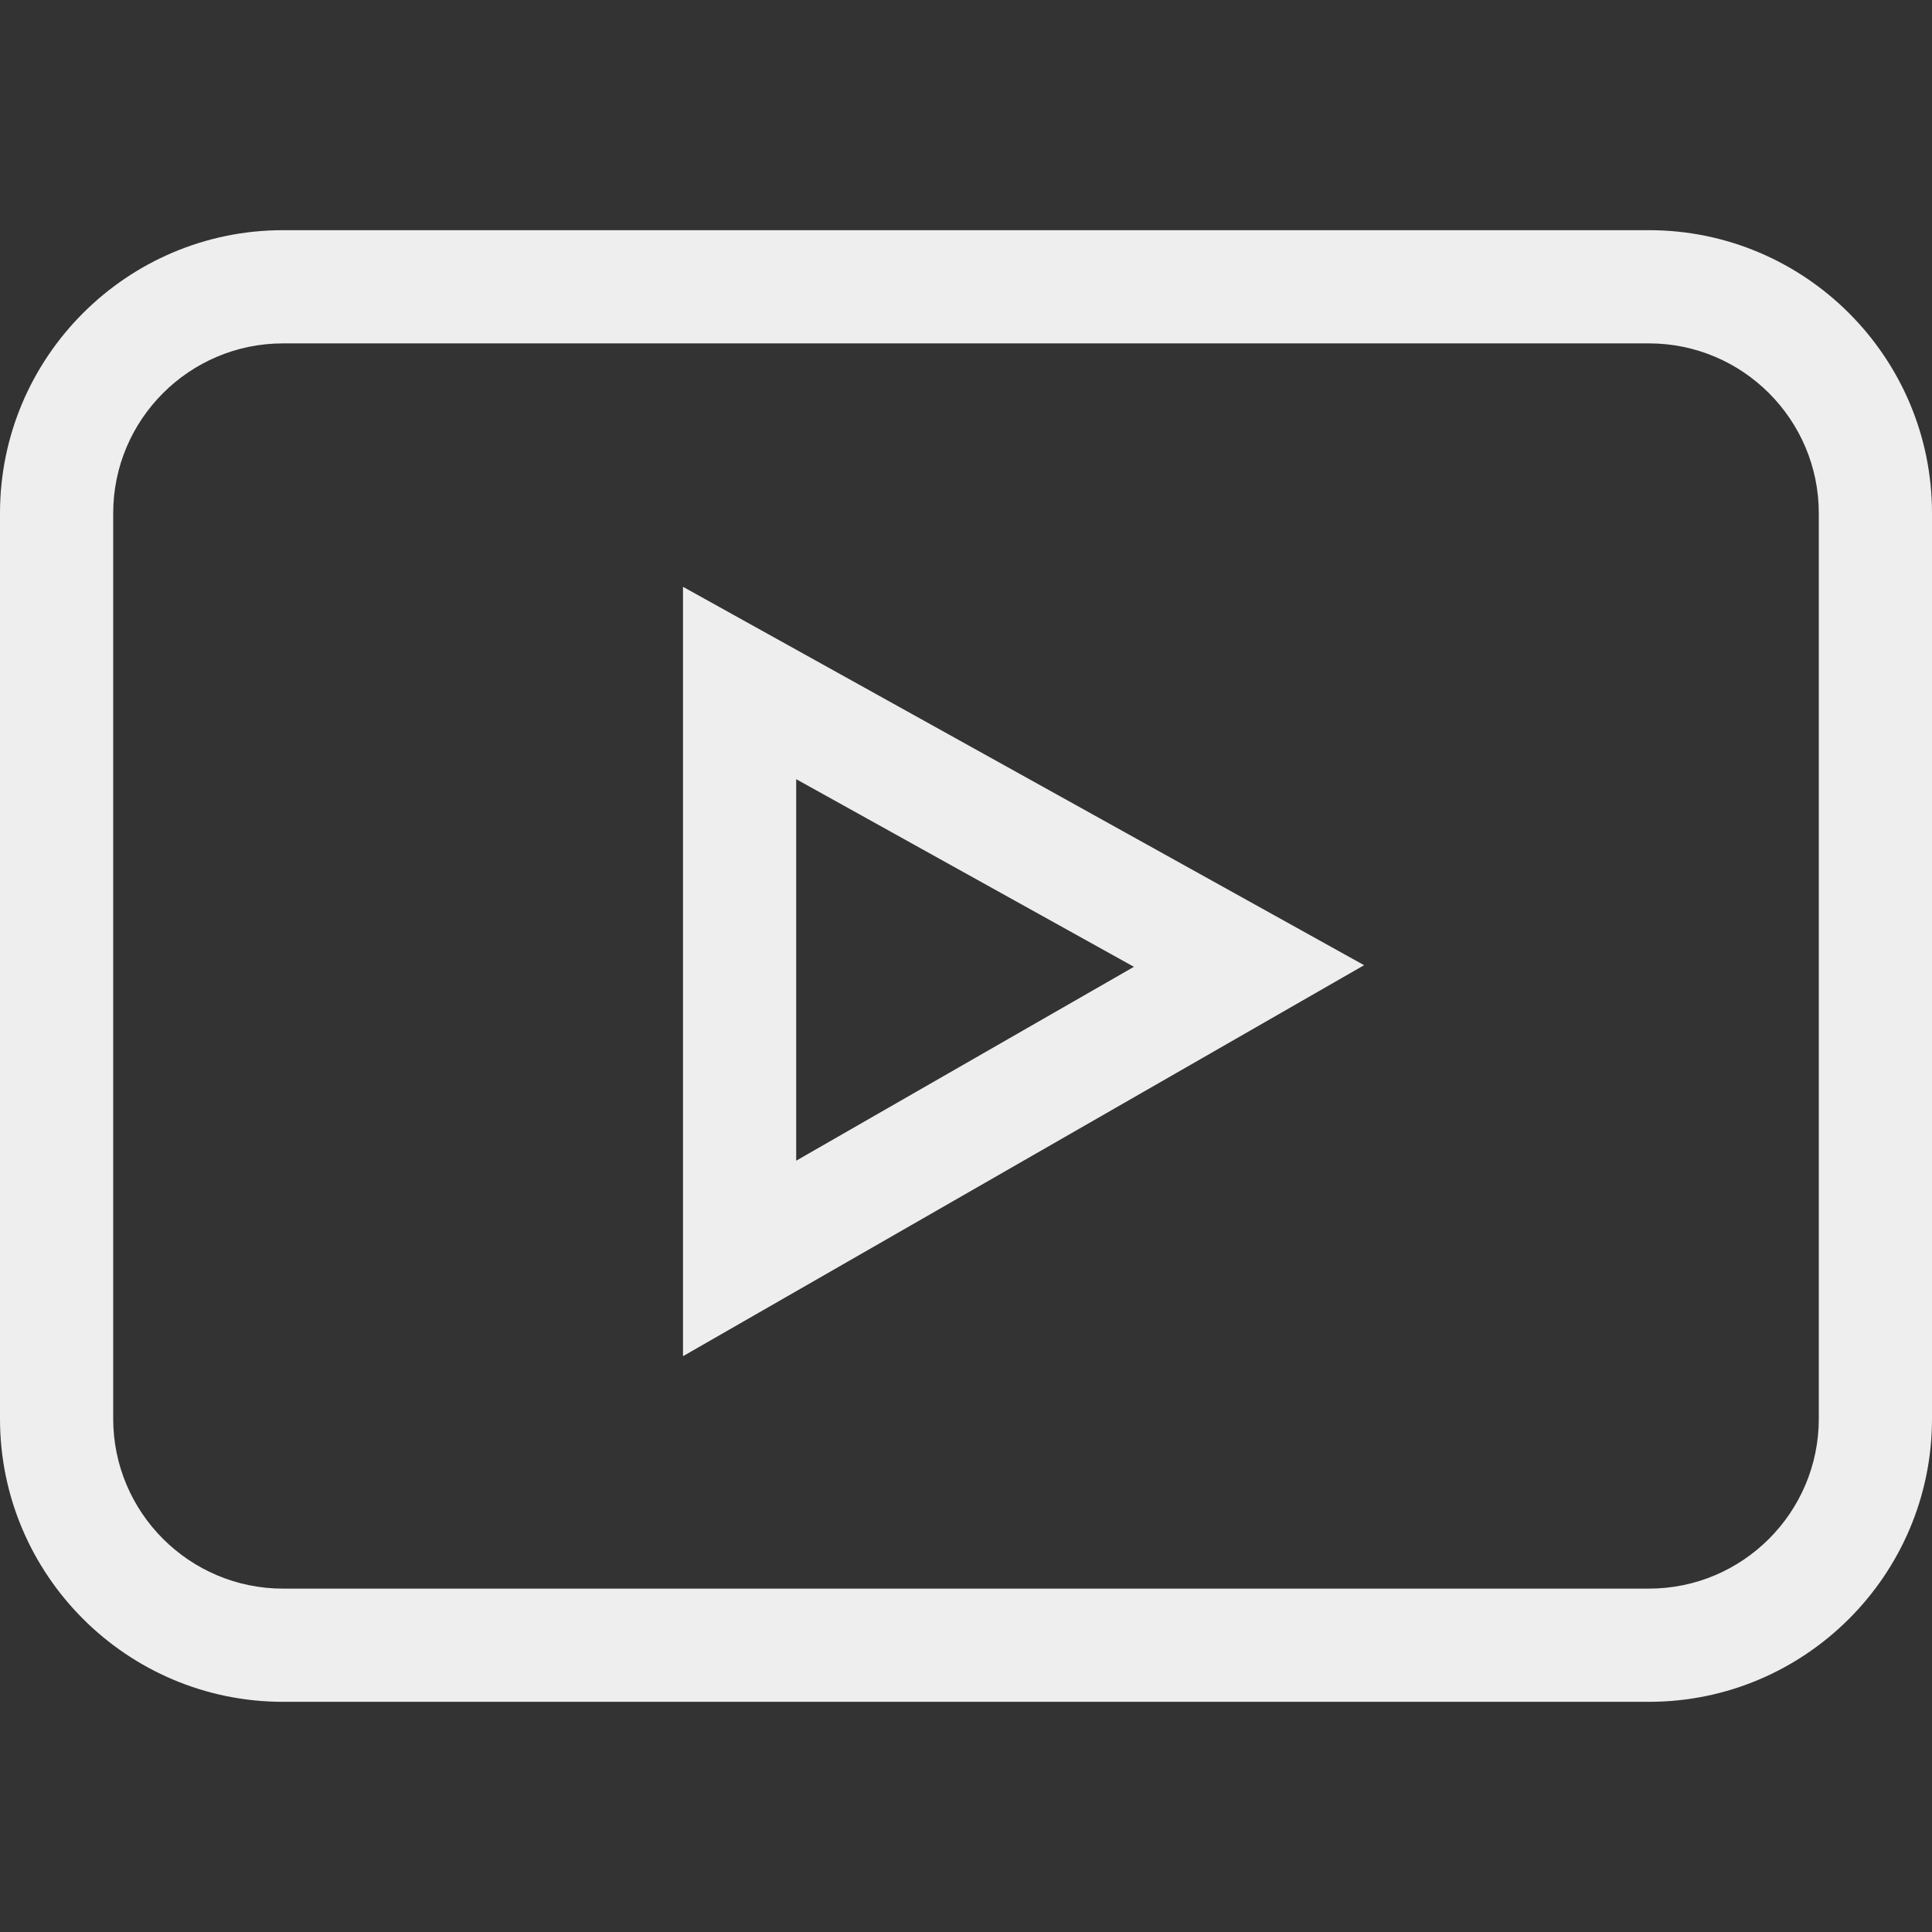 <svg viewBox="0 -61 512 512" xmlns="http://www.w3.org/2000/svg">
    <rect x="0" y="-61" width="512" height="512" fill="#333333" stroke="none"/>
    <path fill="#eeeeee"
        d="m75 390h362c41.355 0 75-33.645 75-75v-240c0-41.355-33.645-75-75-75h-362c-41.355 0-75 33.645-75 75v240c0 41.355 33.645 75 75 75zm-45-315c0-24.812 20.188-45 45-45h362c24.812 0 45 20.188 45 45v240c0 24.812-20.188 45-45 45h-362c-24.812 0-45-20.188-45-45zm0 0" />
    <path fill="#eeeeee"
        d="m181 94.508v203.898l180.5-103.621zm30 50.984 89.5 49.723-89.5 51.379zm0 0" />
</svg>